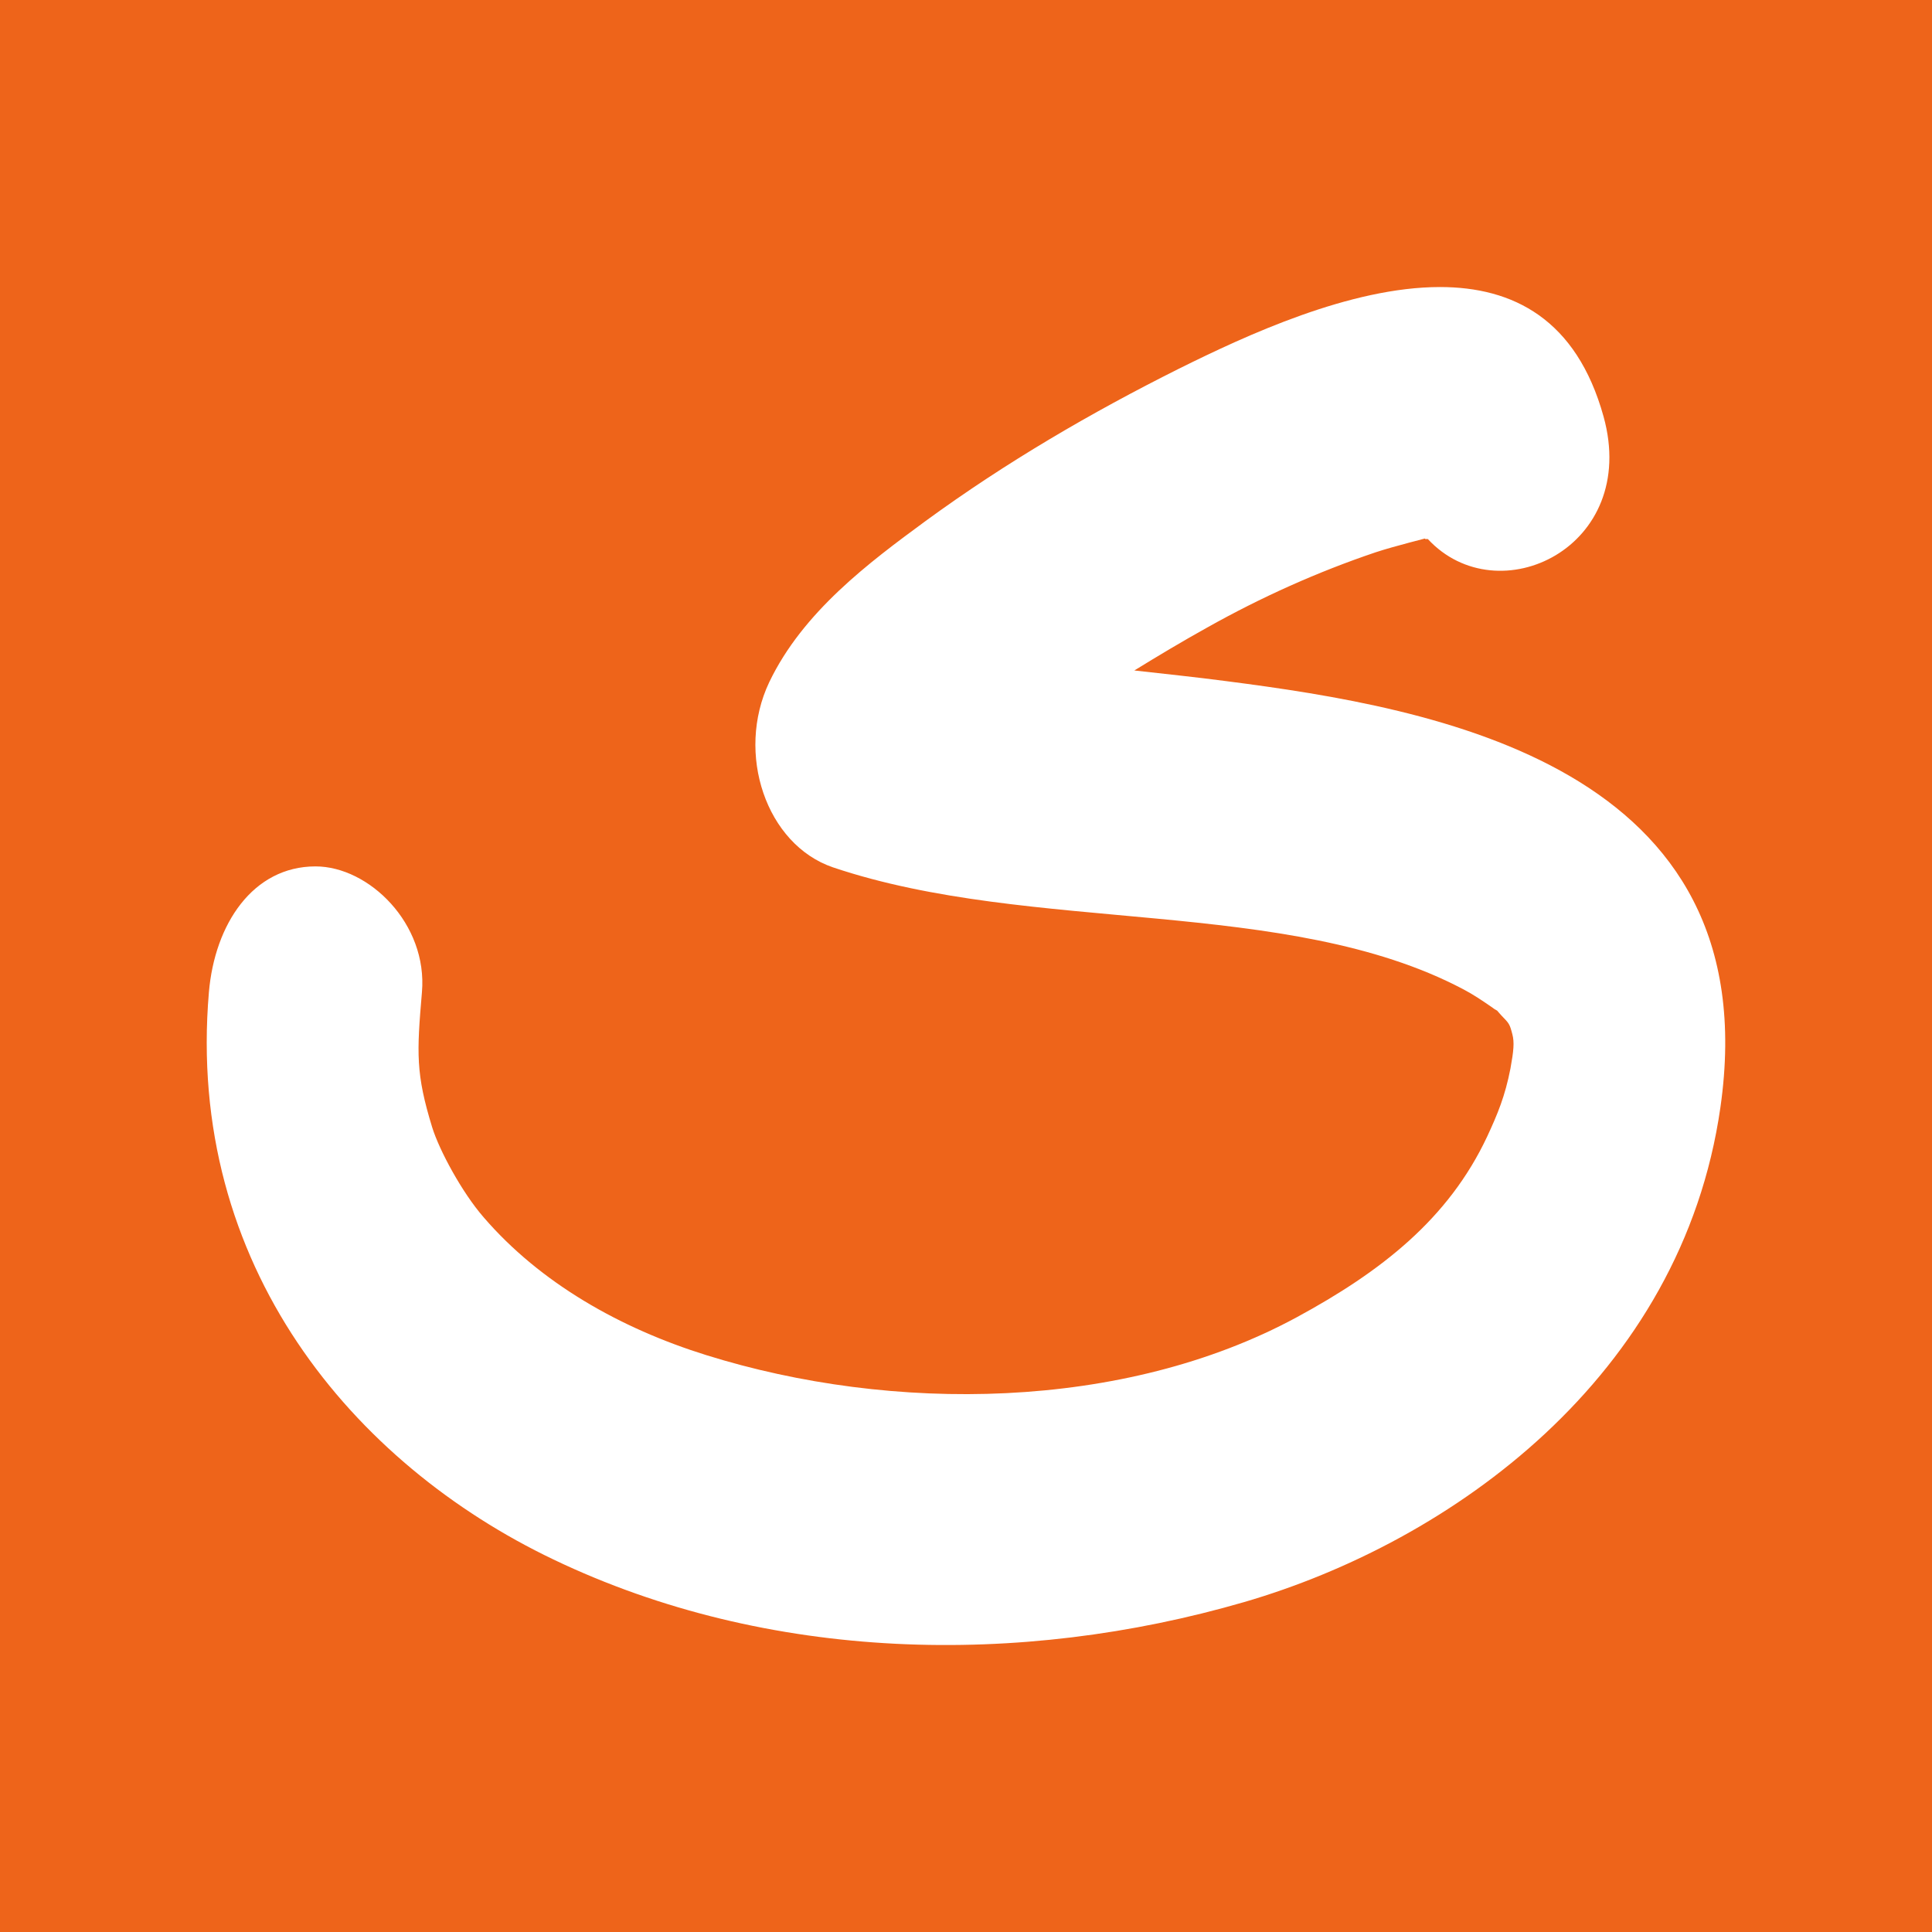 <?xml version="1.0" encoding="UTF-8"?>
<svg xmlns="http://www.w3.org/2000/svg" xmlns:xlink="http://www.w3.org/1999/xlink" width="56pt" height="56pt" viewBox="0 0 56 56" version="1.1">
<g id="surface1">
<rect x="0" y="0" width="56" height="56" style="fill:rgb(93.056%,39.296%,10.484%);fill-opacity:1;stroke:none;"/>
<path style=" stroke:none;fill-rule:nonzero;fill:rgb(100%,100%,100%);fill-opacity:1;" d="M 34.164 10.691 C 31.633 11.957 29.164 13.395 26.824 15.105 C 25.191 16.305 23.273 17.734 22.297 19.773 C 21.316 21.84 22.207 24.48 24.145 25.141 C 29.91 27.082 37.305 25.984 42.402 28.668 C 42.688 28.816 42.961 29 43.227 29.184 C 43.297 29.238 43.352 29.273 43.395 29.293 C 43.426 29.332 43.465 29.371 43.523 29.438 C 43.742 29.664 43.758 29.676 43.836 29.977 C 43.898 30.211 43.875 30.457 43.781 30.973 C 43.625 31.773 43.41 32.289 43.109 32.938 C 41.984 35.34 40.02 36.863 37.582 38.184 C 32.566 40.898 25.863 40.965 20.465 39.277 C 17.988 38.504 15.664 37.195 14.016 35.281 C 13.391 34.562 12.734 33.344 12.527 32.676 C 12.051 31.125 12.078 30.535 12.23 28.762 C 12.402 26.777 10.695 25.113 9.145 25.113 C 7.332 25.113 6.223 26.785 6.055 28.762 C 5.379 36.684 10.246 42.434 16.043 45.203 C 22.281 48.188 29.574 48.32 36.059 46.438 C 42.066 44.691 48.746 39.918 49.867 32.098 C 51.285 22.191 41.598 20.523 35.535 19.742 C 34.652 19.625 33.766 19.535 32.879 19.434 C 33.578 19.004 34.277 18.586 34.988 18.191 C 36.566 17.305 38.199 16.574 39.875 16.008 C 40.199 15.902 40.523 15.816 40.852 15.727 C 41.383 15.59 41.297 15.605 41.305 15.617 C 41.305 15.625 41.32 15.629 41.387 15.625 C 43.422 17.82 47.531 15.867 46.48 12.074 C 45.695 9.246 43.852 8.32 41.738 8.32 C 39.137 8.32 36.129 9.715 34.164 10.691 "/>
</g>
</svg>

